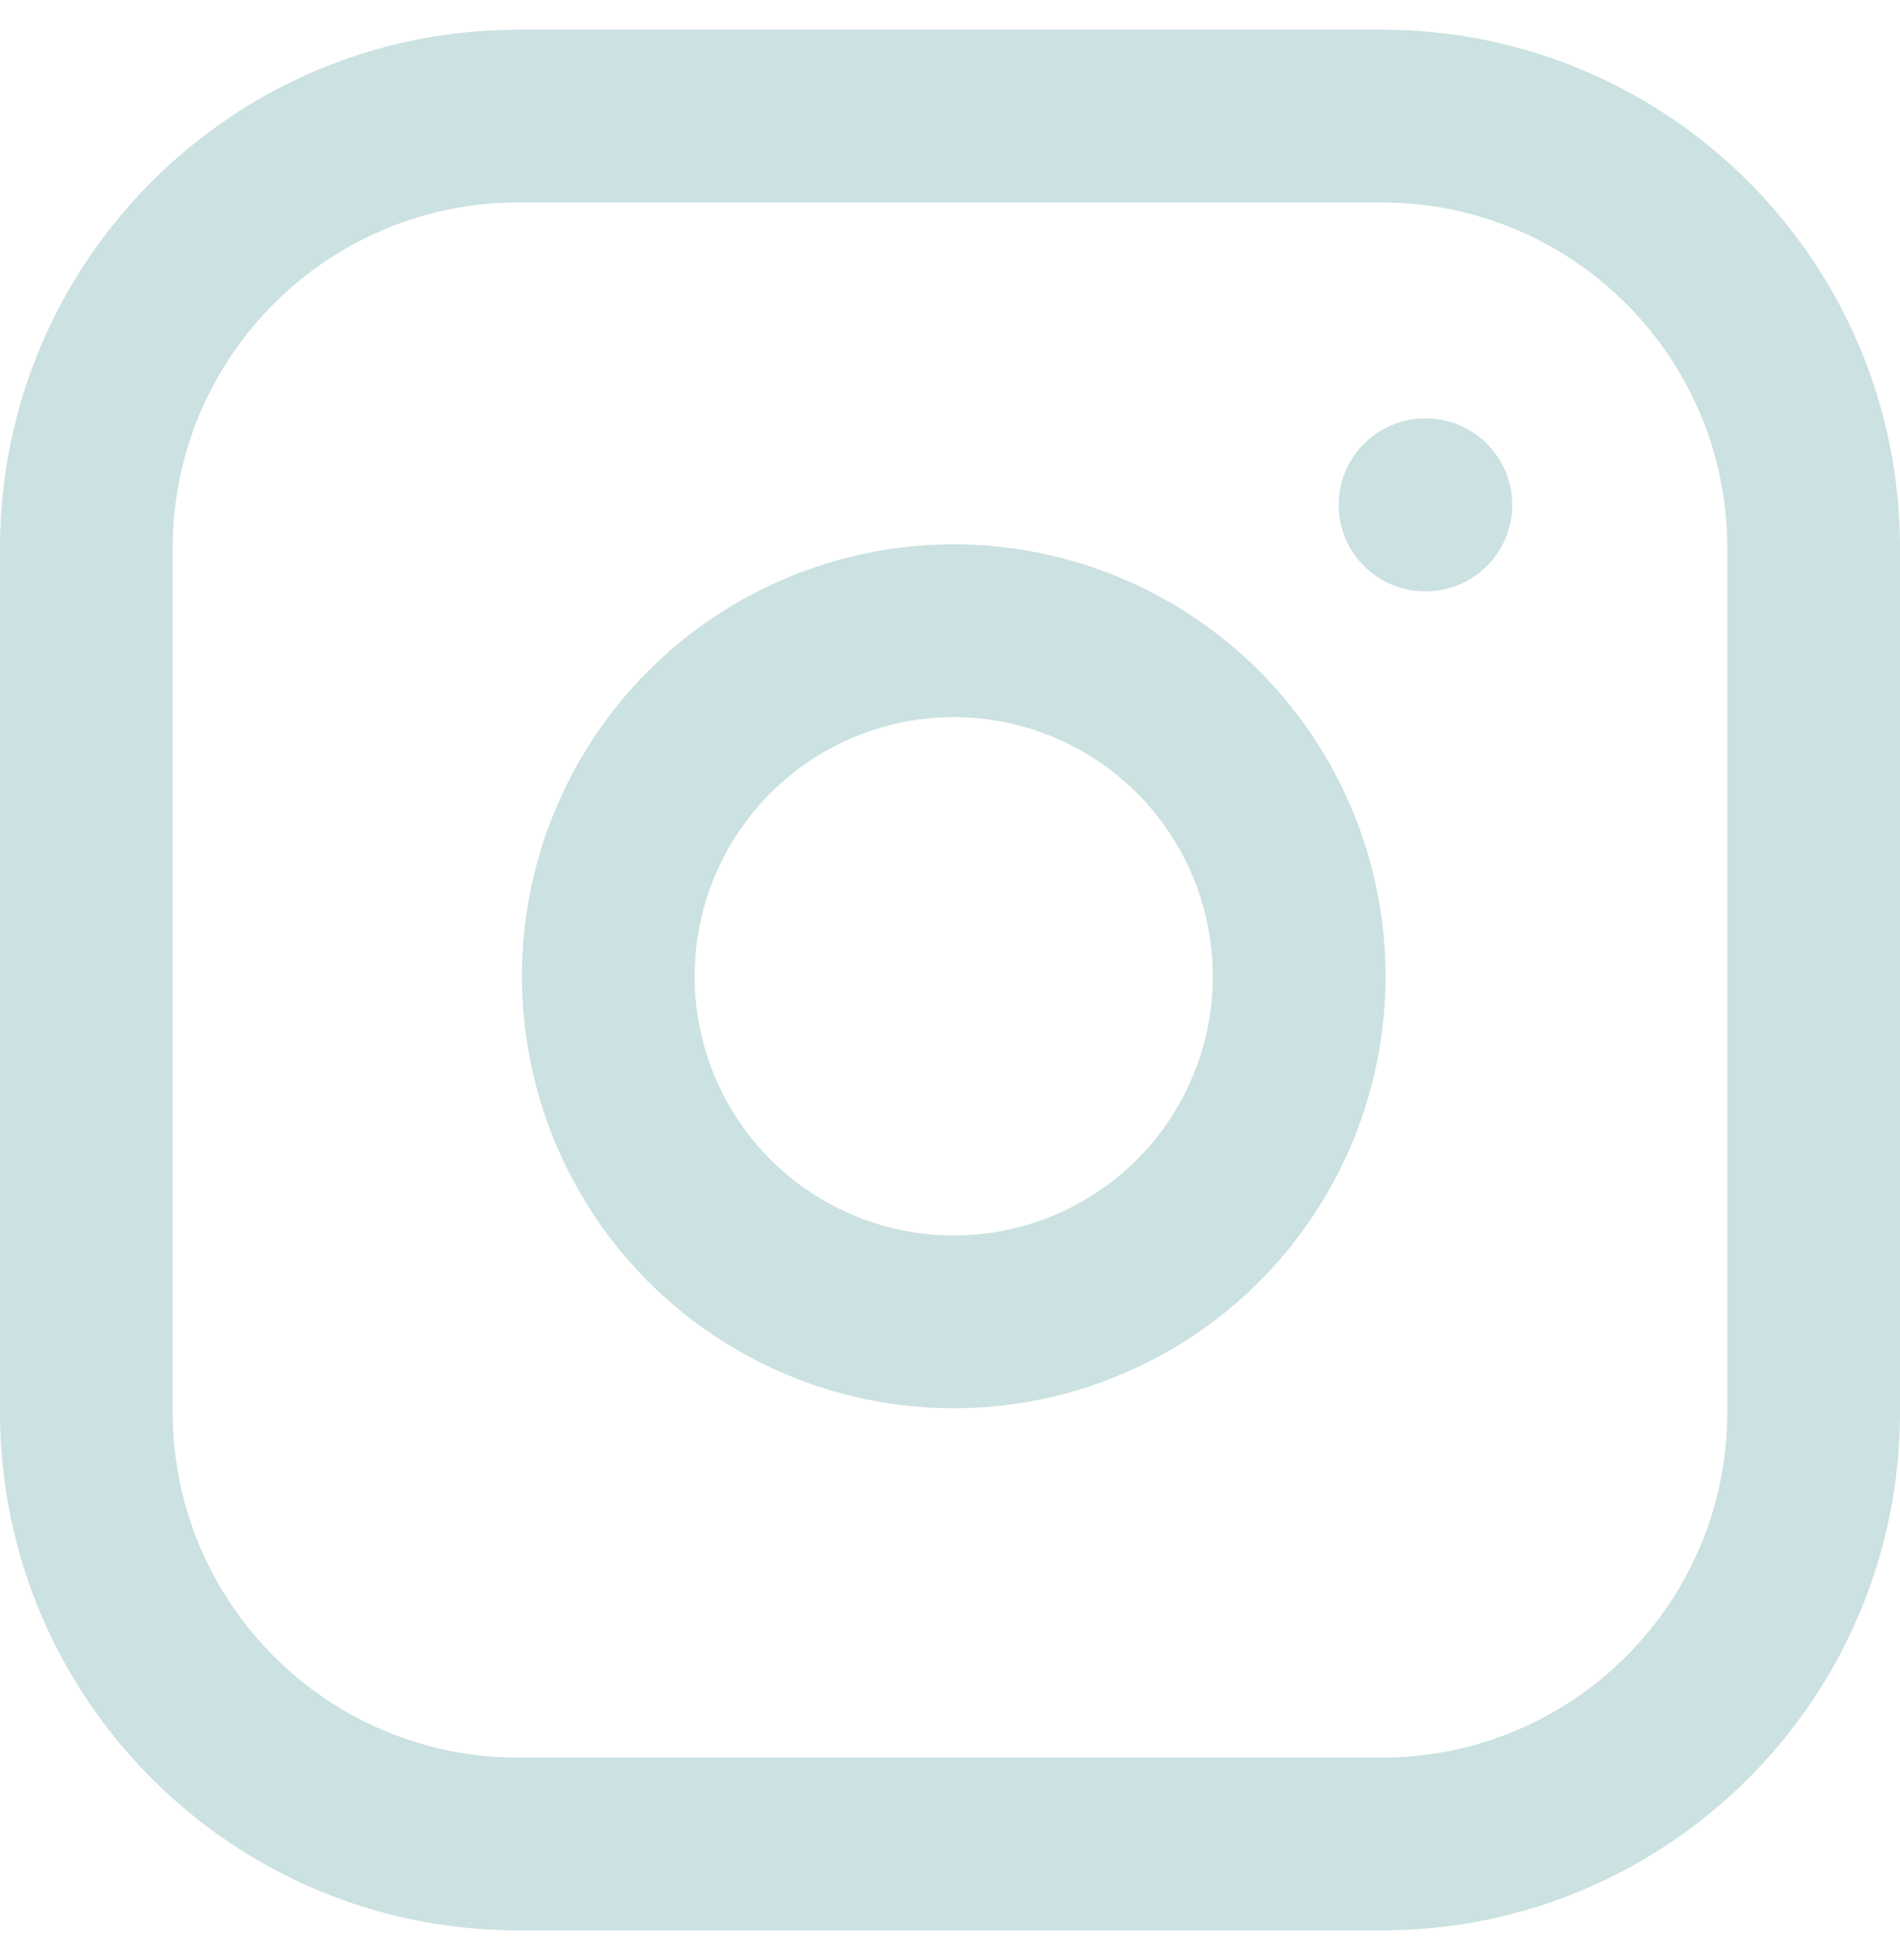 <svg xmlns="http://www.w3.org/2000/svg" width="32" height="33" viewBox="0 0 32 33" fill="none"><path fill-rule="evenodd" clip-rule="evenodd" d="M8.727 3.409C5.514 3.409 2.909 6.014 2.909 9.227V23.773C2.909 26.986 5.514 29.591 8.727 29.591H23.273C26.486 29.591 29.091 26.986 29.091 23.773V9.227C29.091 6.014 26.486 3.409 23.273 3.409H8.727ZM0 9.227C0 4.407 3.907 0.5 8.727 0.5H23.273C28.093 0.5 32 4.407 32 9.227V23.773C32 28.593 28.093 32.5 23.273 32.5H8.727C3.907 32.5 0 28.593 0 23.773V9.227ZM22.546 8.5C22.546 7.697 23.197 7.045 24 7.045H24.015C24.818 7.045 25.469 7.697 25.469 8.5C25.469 9.303 24.818 9.955 24.015 9.955H24C23.197 9.955 22.546 9.303 22.546 8.5ZM16.703 12.121C15.795 11.986 14.868 12.141 14.053 12.564C13.239 12.986 12.578 13.655 12.165 14.475C11.752 15.295 11.609 16.224 11.755 17.13C11.9 18.037 12.328 18.874 12.977 19.523C13.626 20.172 14.463 20.599 15.37 20.745C16.276 20.891 17.205 20.747 18.025 20.335C18.845 19.922 19.514 19.262 19.936 18.447C20.359 17.632 20.514 16.705 20.379 15.797C20.242 14.871 19.811 14.014 19.148 13.351C18.486 12.69 17.629 12.258 16.703 12.121ZM12.713 9.982C14.071 9.277 15.617 9.019 17.13 9.243C18.673 9.472 20.102 10.191 21.206 11.294C22.309 12.398 23.028 13.827 23.257 15.37C23.481 16.884 23.223 18.429 22.518 19.787C21.814 21.145 20.699 22.246 19.333 22.933C17.966 23.621 16.418 23.86 14.908 23.617C13.397 23.374 12.002 22.661 10.92 21.58C9.839 20.498 9.126 19.103 8.883 17.593C8.64 16.082 8.879 14.534 9.567 13.167C10.254 11.801 11.355 10.686 12.713 9.982Z" fill="#CCE1E1"></path></svg>